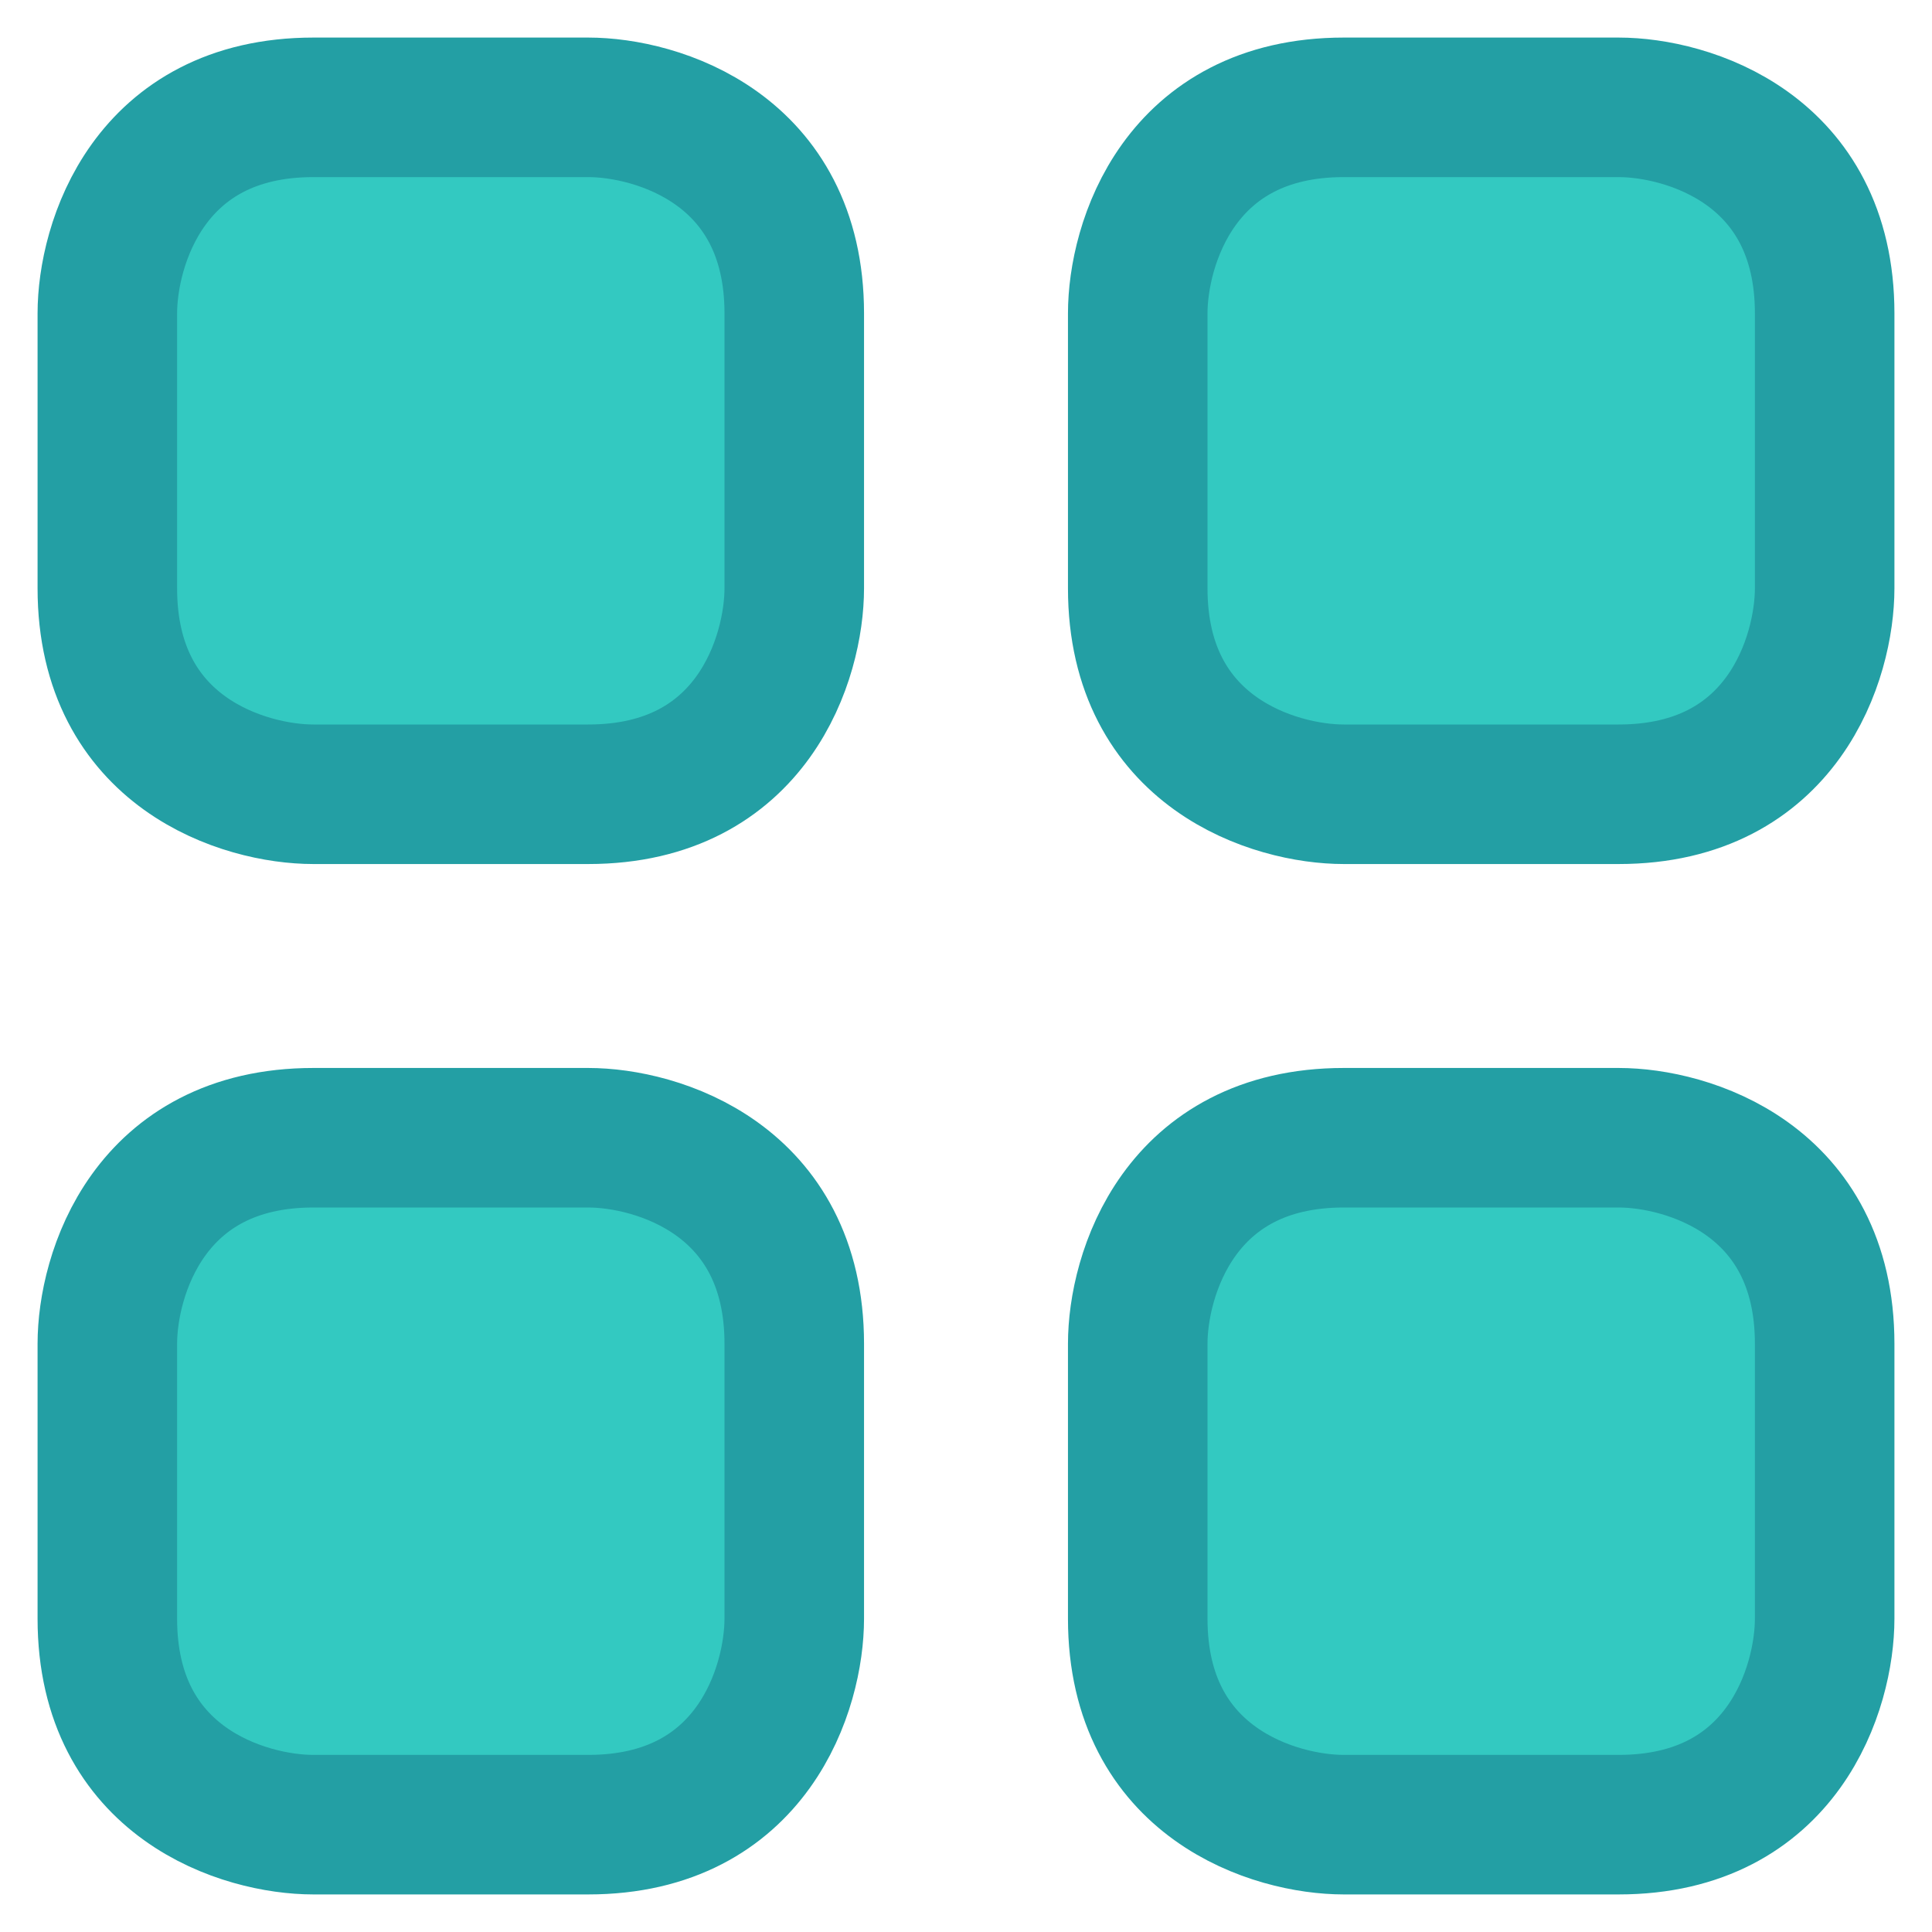 <?xml version="1.0" encoding="UTF-8"?> <svg xmlns="http://www.w3.org/2000/svg" viewBox="0 0 18 18" fill="none"><path d="M10.6 5.48C10.6 7.016 11.88 7.4 12.52 7.4H15.08C16.616 7.4 17 6.12 17 5.48V2.92C17 1.384 15.72 1 15.08 1H12.52C10.984 1 10.6 2.28 10.6 2.92V5.48Z" fill="#00BBB2" fill-opacity="0.8" stroke="#239FA4" stroke-width="1.3"></path><path d="M10.6 15.08C10.6 16.616 11.88 17 12.52 17H15.08C16.616 17 17 15.72 17 15.08V12.52C17 10.984 15.72 10.6 15.08 10.6H12.52C10.984 10.6 10.6 11.88 10.6 12.52V15.08Z" fill="#00BBB2" fill-opacity="0.8" stroke="#239FA4" stroke-width="1.3"></path><path d="M1 5.48C1 7.016 2.28 7.4 2.92 7.4H5.48C7.016 7.4 7.4 6.12 7.4 5.48V2.92C7.4 1.384 6.12 1 5.48 1H2.92C1.384 1 1 2.28 1 2.92V5.48Z" fill="#00BBB2" fill-opacity="0.8" stroke="#239FA4" stroke-width="1.3"></path><path d="M1 15.08C1 16.616 2.28 17 2.92 17H5.48C7.016 17 7.4 15.72 7.4 15.08V12.52C7.4 10.984 6.12 10.6 5.48 10.6H2.92C1.384 10.6 1 11.88 1 12.52V15.08Z" fill="#00BBB2" fill-opacity="0.8" stroke="#239FA4" stroke-width="1.3"></path></svg> 